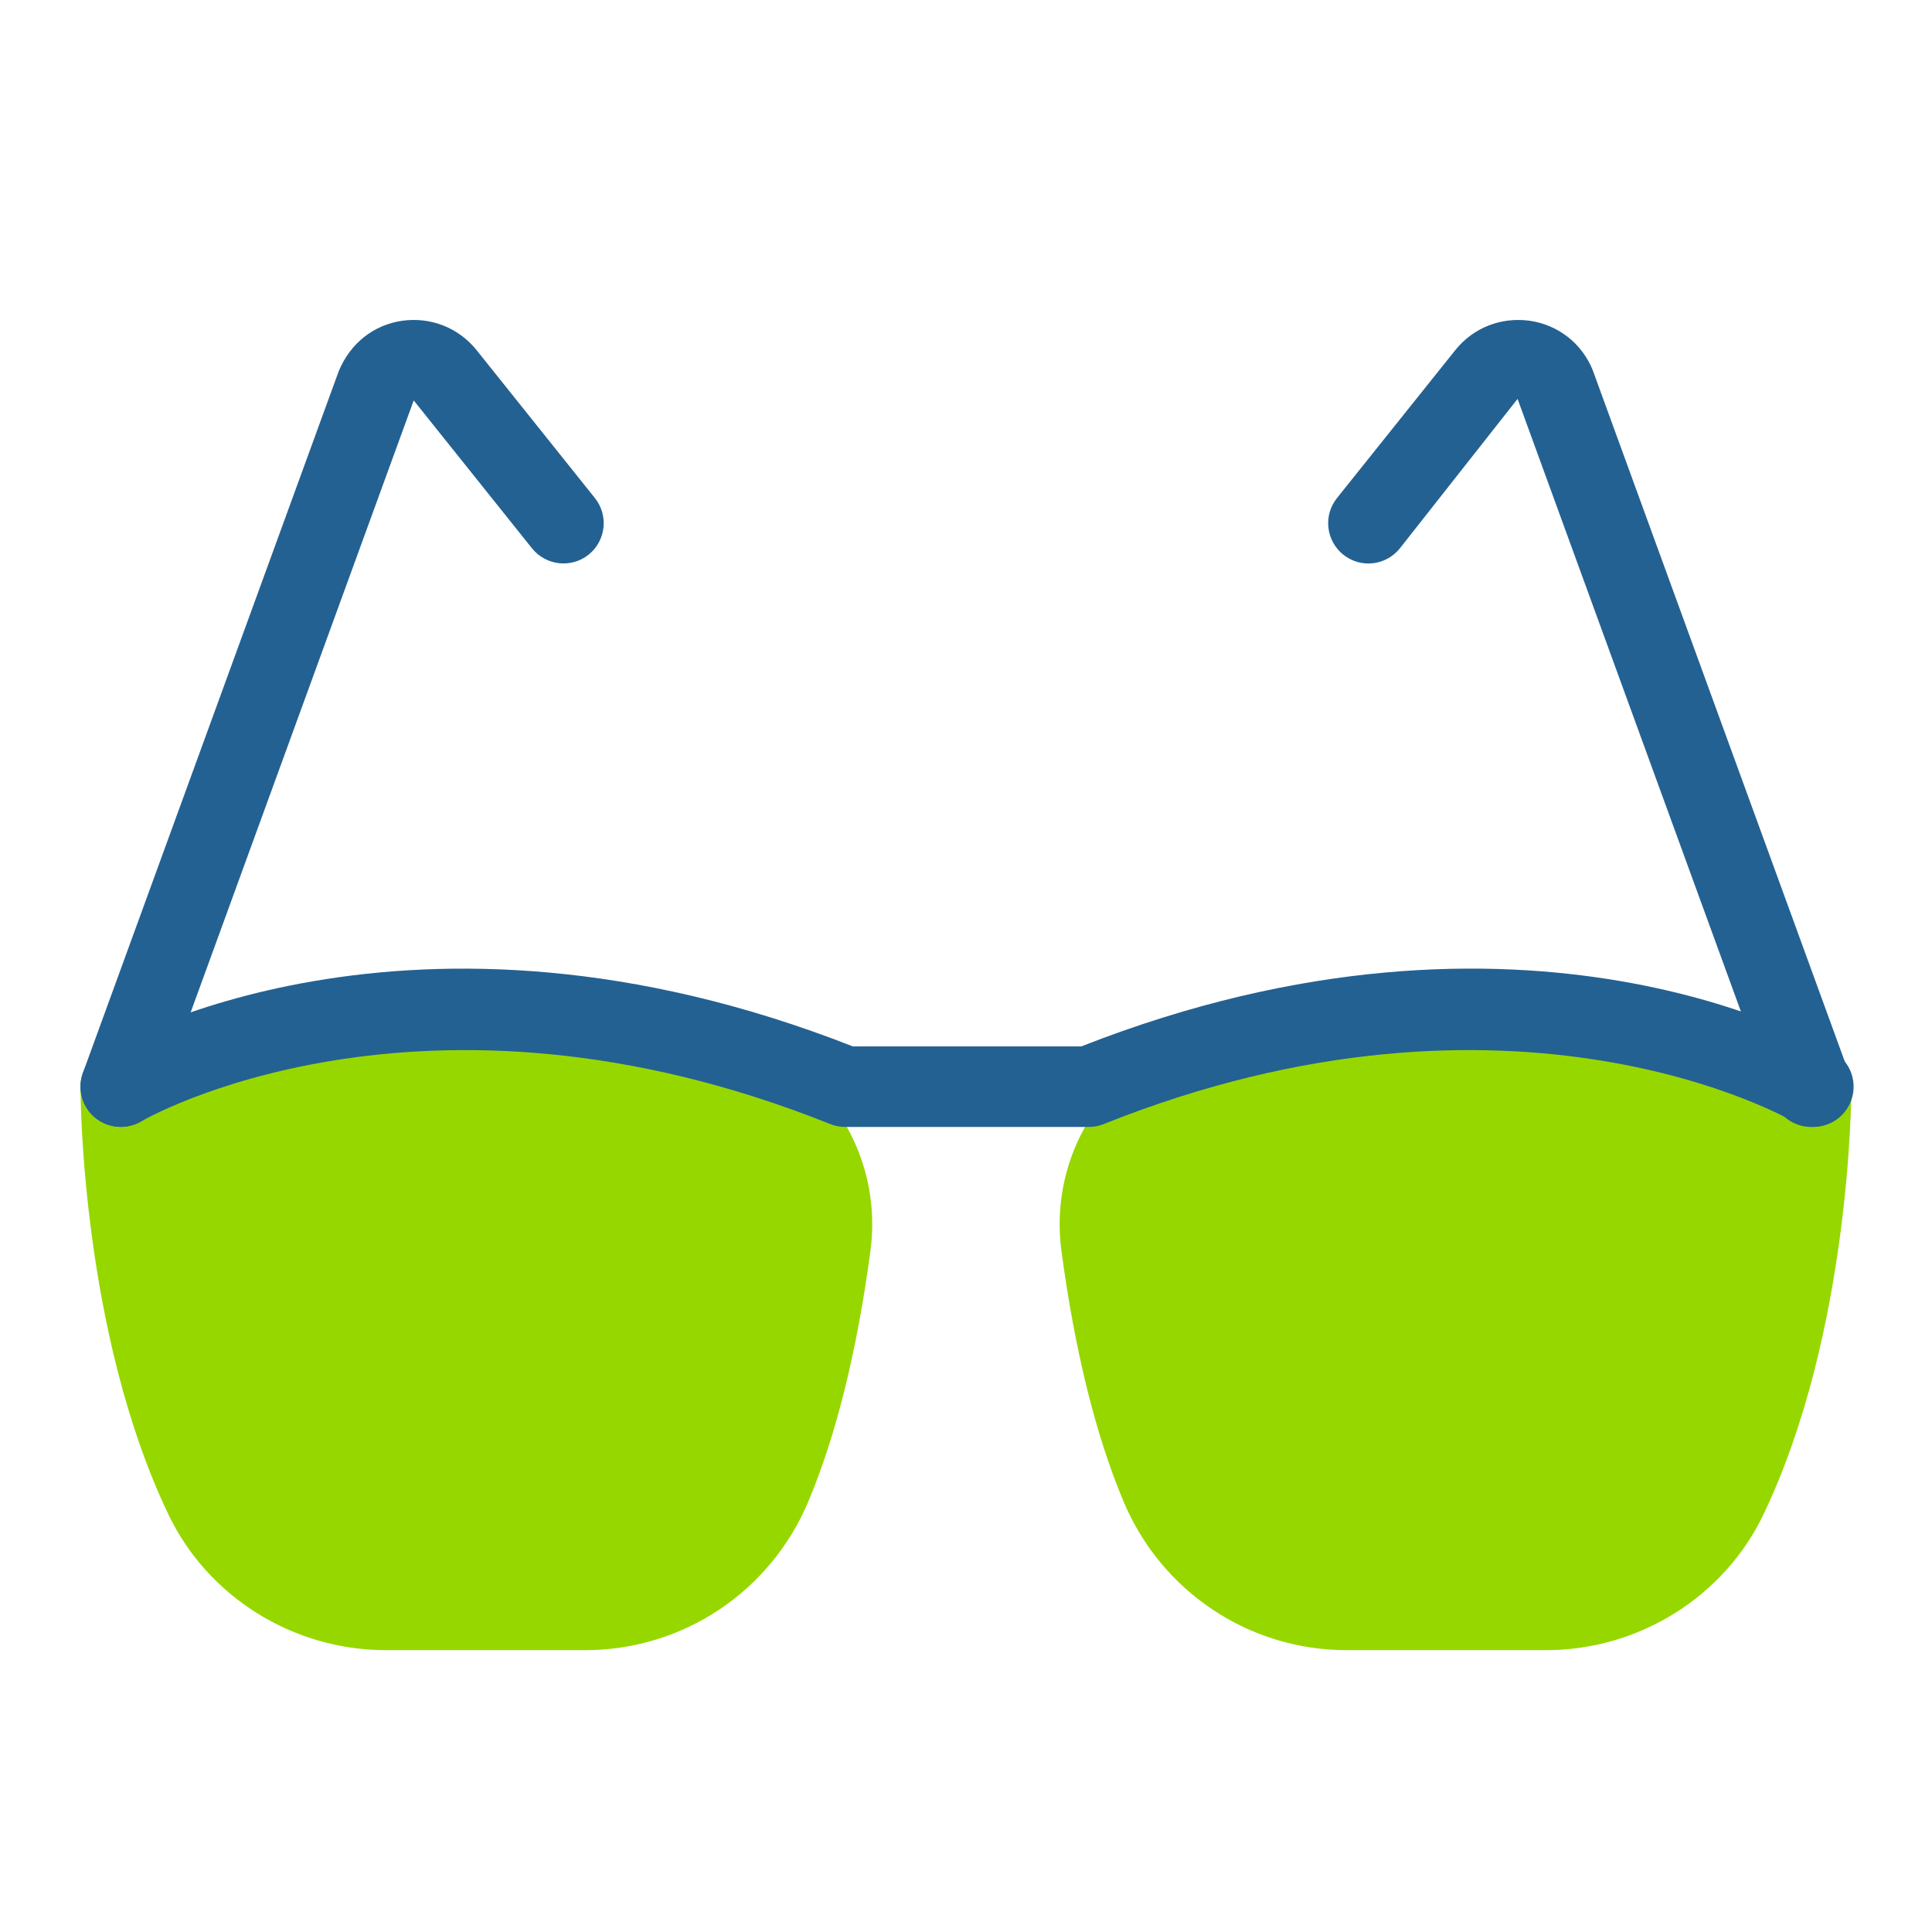 <svg xmlns="http://www.w3.org/2000/svg" xmlns:xlink="http://www.w3.org/1999/xlink" viewBox="0,0,256,256" width="96px" height="96px" fill-rule="nonzero"><g fill="none" fill-rule="nonzero" stroke="none" stroke-width="1" stroke-linecap="butt" stroke-linejoin="miter" stroke-miterlimit="10" stroke-dasharray="" stroke-dashoffset="0" font-family="none" font-weight="none" font-size="none" text-anchor="none" style="mix-blend-mode: normal"><g transform="scale(5.333,5.333)"><path d="M16.267,25.465c-3.106,0.258 -8.581,0.535 -13.267,0.535c-0.553,0 -1,0.447 -1,1c0,0.248 0.024,6.122 2.189,10.638c0.98,2.043 3.098,3.362 5.395,3.362h4.957c2.424,0 4.6,-1.45 5.543,-3.693c0.69,-1.642 1.21,-3.736 1.543,-6.226c0.2,-1.497 -0.283,-2.983 -1.325,-4.08c-1.049,-1.103 -2.521,-1.664 -4.035,-1.536z" fill="#97d700"></path><path d="M45,26c-4.686,0 -10.161,-0.277 -13.267,-0.535c-1.514,-0.123 -2.986,0.435 -4.035,1.536c-1.042,1.097 -1.525,2.583 -1.325,4.08c0.333,2.489 0.853,4.584 1.543,6.226c0.943,2.243 3.119,3.693 5.543,3.693h4.957c2.297,0 4.415,-1.319 5.395,-3.362c2.165,-4.516 2.189,-10.39 2.189,-10.638c0,-0.553 -0.447,-1 -1,-1z" fill="#97d700"></path><path d="M3,28c-0.114,0 -0.229,-0.02 -0.343,-0.061c-0.519,-0.189 -0.786,-0.763 -0.597,-1.282l6.355,-17.431c0.287,-0.7 0.873,-1.155 1.581,-1.257c0.706,-0.097 1.396,0.172 1.845,0.73l2.94,3.676c0.345,0.432 0.274,1.061 -0.156,1.406c-0.433,0.346 -1.061,0.272 -1.406,-0.156l-2.94,-3.676l-6.34,17.394c-0.147,0.405 -0.531,0.657 -0.939,0.657z" fill="#236192"></path><path d="M45,28c-0.408,0 -0.792,-0.252 -0.939,-0.657l-6.355,-17.432l-2.925,3.714c-0.346,0.43 -0.973,0.503 -1.406,0.156c-0.431,-0.346 -0.501,-0.975 -0.156,-1.406l2.94,-3.676c0.447,-0.559 1.139,-0.826 1.845,-0.73c0.708,0.102 1.294,0.557 1.566,1.219l6.369,17.47c0.189,0.52 -0.078,1.093 -0.597,1.282c-0.113,0.04 -0.228,0.06 -0.342,0.06z" fill="#236192"></path><path d="M45.054,28c-0.176,0 -0.354,-0.046 -0.515,-0.144c-0.066,-0.038 -6.932,-4 -17.113,0.072c-0.118,0.048 -0.244,0.072 -0.371,0.072h-6.055c-0.127,0 -0.253,-0.024 -0.371,-0.071c-10.181,-4.073 -17.048,-0.112 -17.115,-0.07c-0.477,0.28 -1.088,0.126 -1.371,-0.346c-0.282,-0.474 -0.131,-1.085 0.342,-1.369c0.309,-0.186 7.656,-4.484 18.707,-0.144h5.672c11.052,-4.342 18.398,-0.042 18.707,0.144c0.474,0.284 0.626,0.899 0.341,1.372c-0.188,0.311 -0.519,0.484 -0.858,0.484z" fill="#236192"></path></g></g></svg>